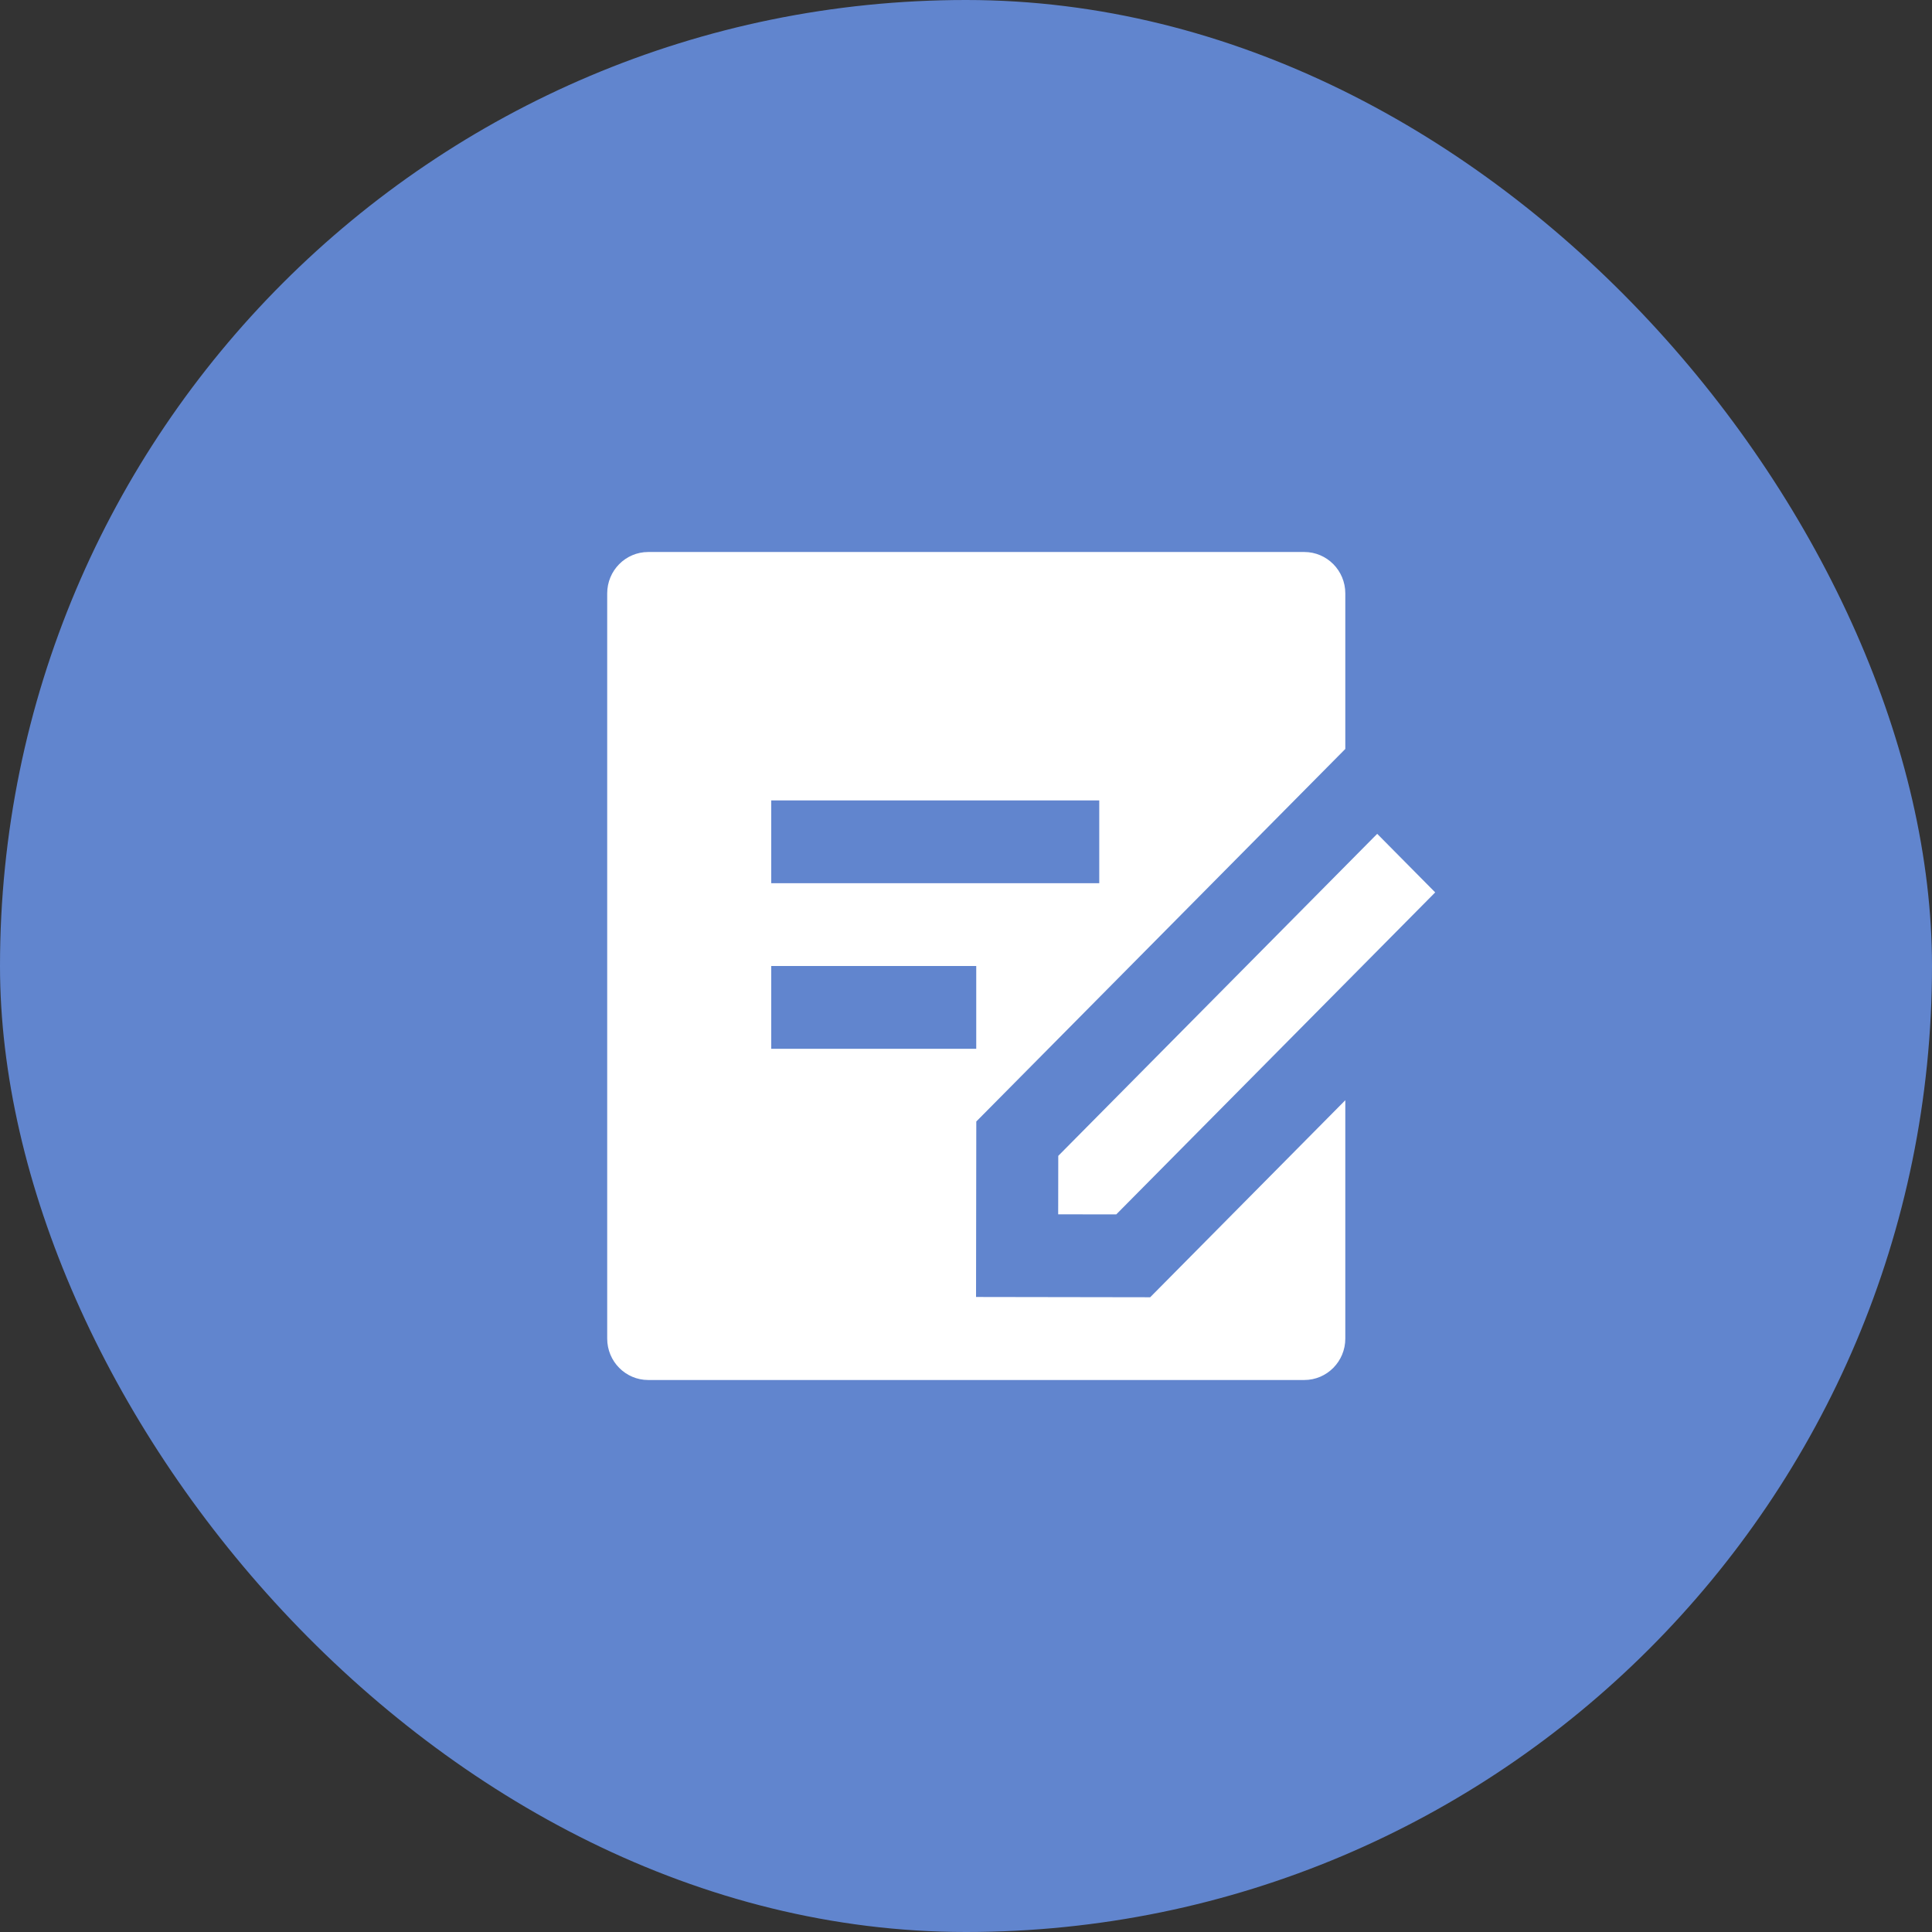 <?xml version="1.0" encoding="UTF-8"?> <svg xmlns="http://www.w3.org/2000/svg" width="70" height="70" viewBox="0 0 70 70" fill="none"><rect x="0" y="0" width="70" height="70" fill="#333333" stroke="none"/> <rect width="70" height="70" rx="35" fill="#6185CE"></rect> <path d="M47.257 20C48.078 20 48.743 20.672 48.743 21.5V27.136L35.373 40.634L35.364 46.992L41.673 47.002L48.743 39.863V48.5C48.743 49.328 48.078 50 47.257 50H23.486C22.665 50 22 49.328 22 48.5V21.5C22 20.672 22.665 20 23.486 20H47.257ZM49.899 30.211L52 32.333L40.444 44L38.34 43.997L38.343 41.879L49.899 30.211ZM35.371 35H27.943V38H35.371V35ZM39.828 29H27.943V32H39.828V29Z" fill="white"></path> </svg> 